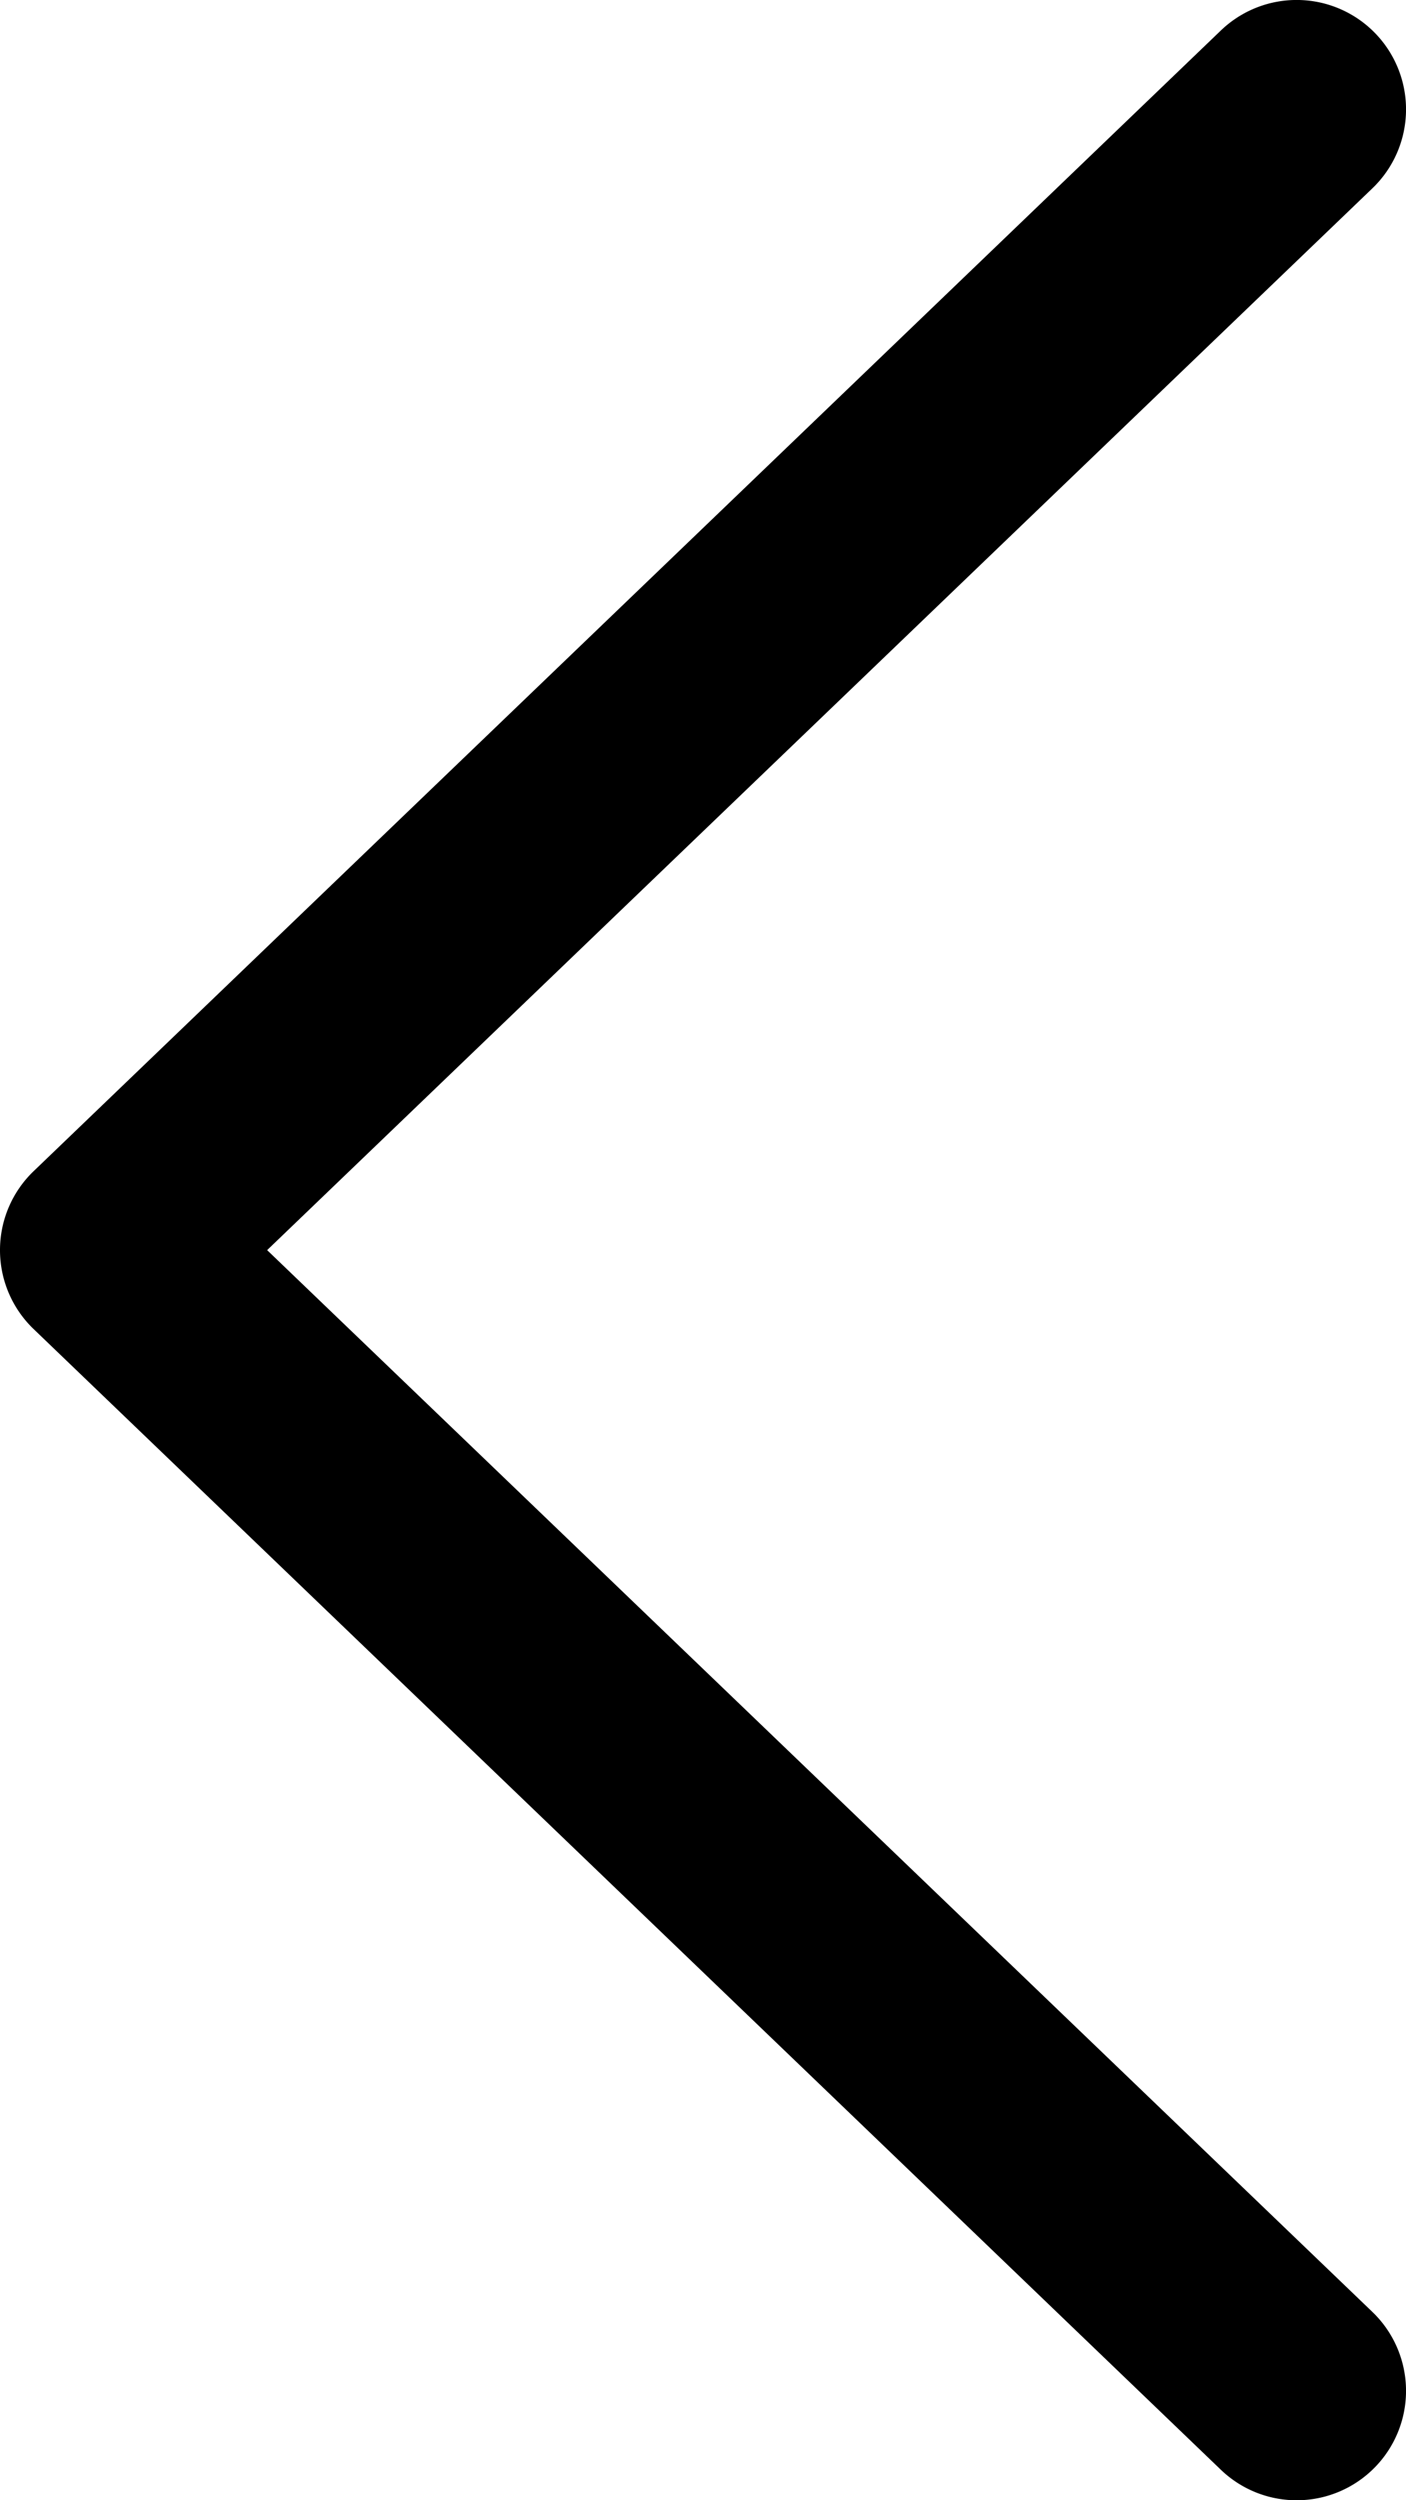 <svg width="9" height="16" viewBox="0 0 9 16" fill="none" xmlns="http://www.w3.org/2000/svg">
  <path fill-rule="evenodd" clip-rule="evenodd" d="M0 8a.7.7 0 0 1 .215-.505l7.6-7.3a.7.7 0 0 1 .97 1.01L1.71 8l7.075 6.795a.7.7 0 1 1-.97 1.01l-7.6-7.3A.7.7 0 0 1 0 8Z" fill="#000"/>
</svg>
